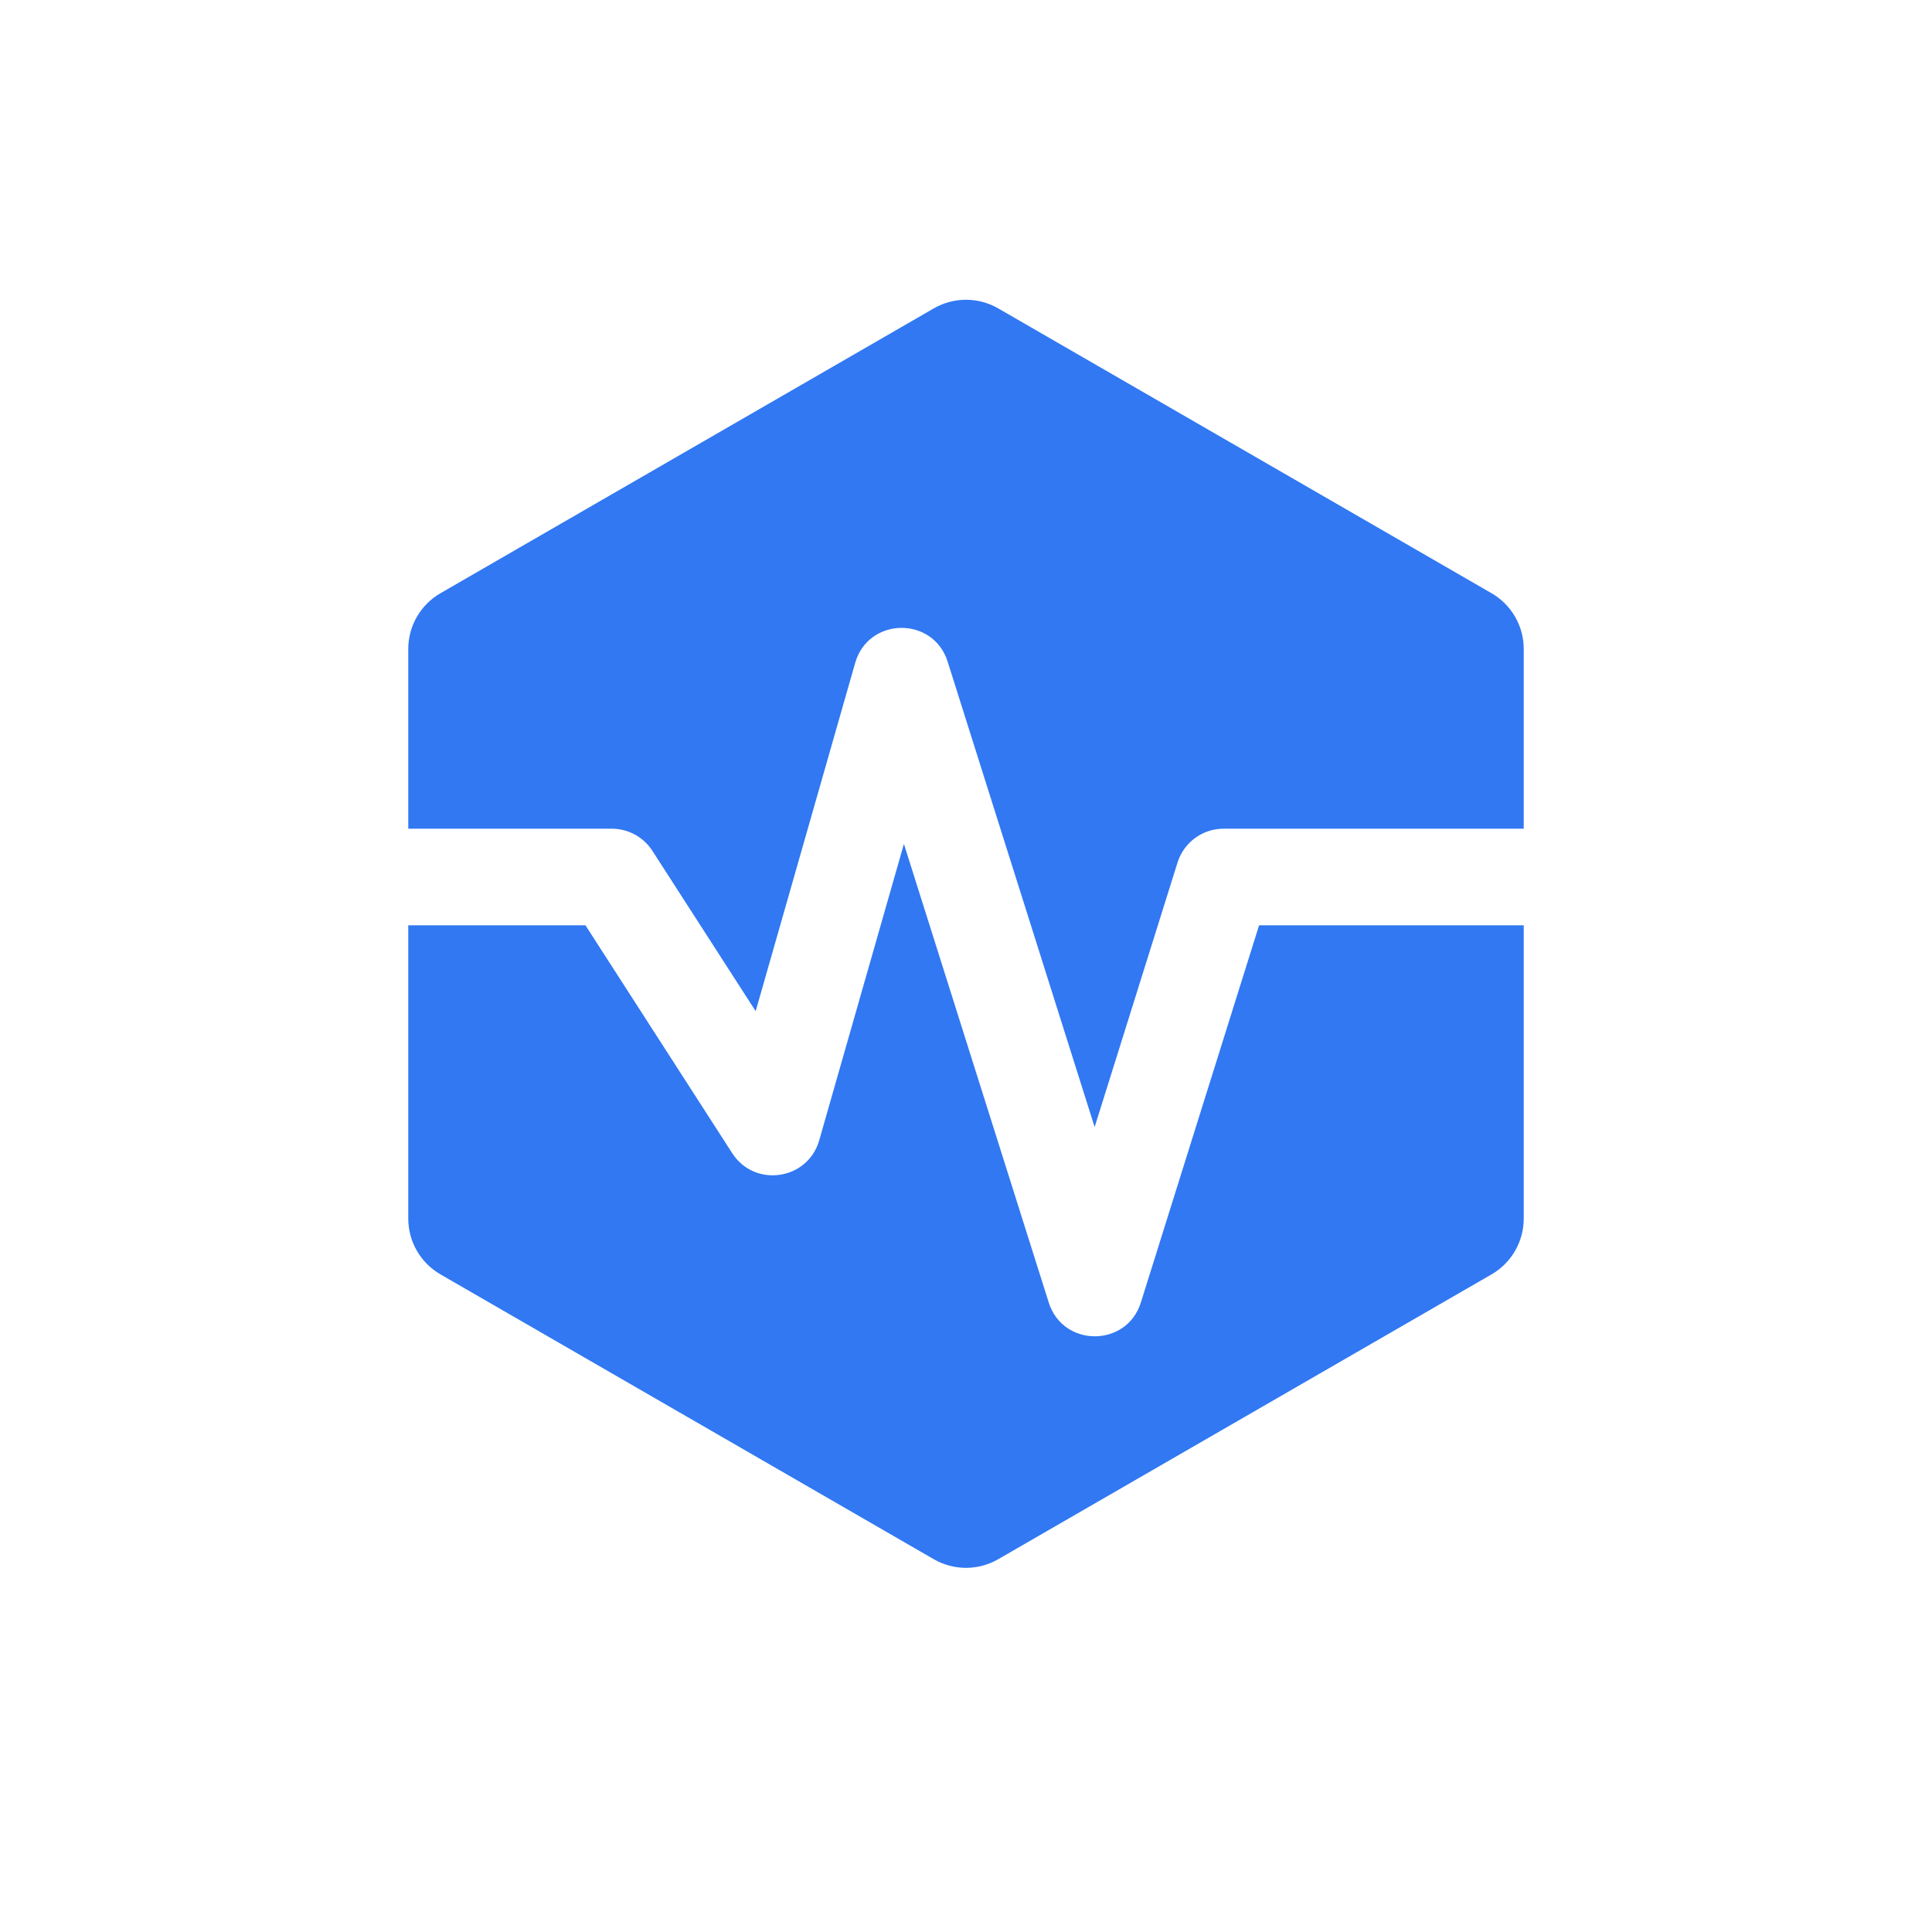 <?xml version="1.0" encoding="UTF-8"?>
<svg width="60px" height="60px" viewBox="0 0 60 60" version="1.1" xmlns="http://www.w3.org/2000/svg" xmlns:xlink="http://www.w3.org/1999/xlink">
    <!-- Generator: Sketch 53.2 (72643) - https://sketchapp.com -->
    <title>home_jiazhi_6</title>
    <desc>Created with Sketch.</desc>
    <g id="图标" stroke="none" stroke-width="1" fill="none" fill-rule="evenodd">
        <g id="首页" transform="translate(-143, -383)">
            <g id="home_jiazhi_6" transform="translate(143, 383)">
                <g id="Group-88-Copy">
                    <rect id="Rectangle-Copy-70" fill="#FF3030" opacity="0" x="0" y="0" width="60" height="60"></rect>
                    <path d="M47.321,25.736 L38,25.736 C37.344,25.736 36.765,26.162 36.569,26.788 L33.995,35.001 L29.43,20.548 C28.983,19.13 26.966,19.158 26.558,20.588 L23.468,31.403 L20.261,26.424 C19.985,25.995 19.51,25.736 19,25.736 L12.679,25.736 L12.679,20.155 C12.679,19.44 13.061,18.78 13.679,18.423 L29,9.577 C29.619,9.22 30.381,9.22 31,9.577 L46.321,18.423 C46.939,18.78 47.321,19.44 47.321,20.155 L47.321,25.736 Z M47.321,28.736 L47.321,37.845 C47.321,38.56 46.939,39.22 46.321,39.577 L31,48.423 C30.381,48.78 29.619,48.78 29,48.423 L13.679,39.577 C13.061,39.22 12.679,38.56 12.679,37.845 L12.679,28.736 L18.182,28.736 L22.739,35.812 C23.437,36.897 25.088,36.652 25.442,35.412 L28.072,26.209 L32.57,40.452 C33.012,41.851 34.993,41.849 35.431,40.449 L39.102,28.736 L47.321,28.736 Z" id="Combined-Shape" fill="#3178F2"></path>
                </g>
            </g>
        </g>
    </g>
</svg>